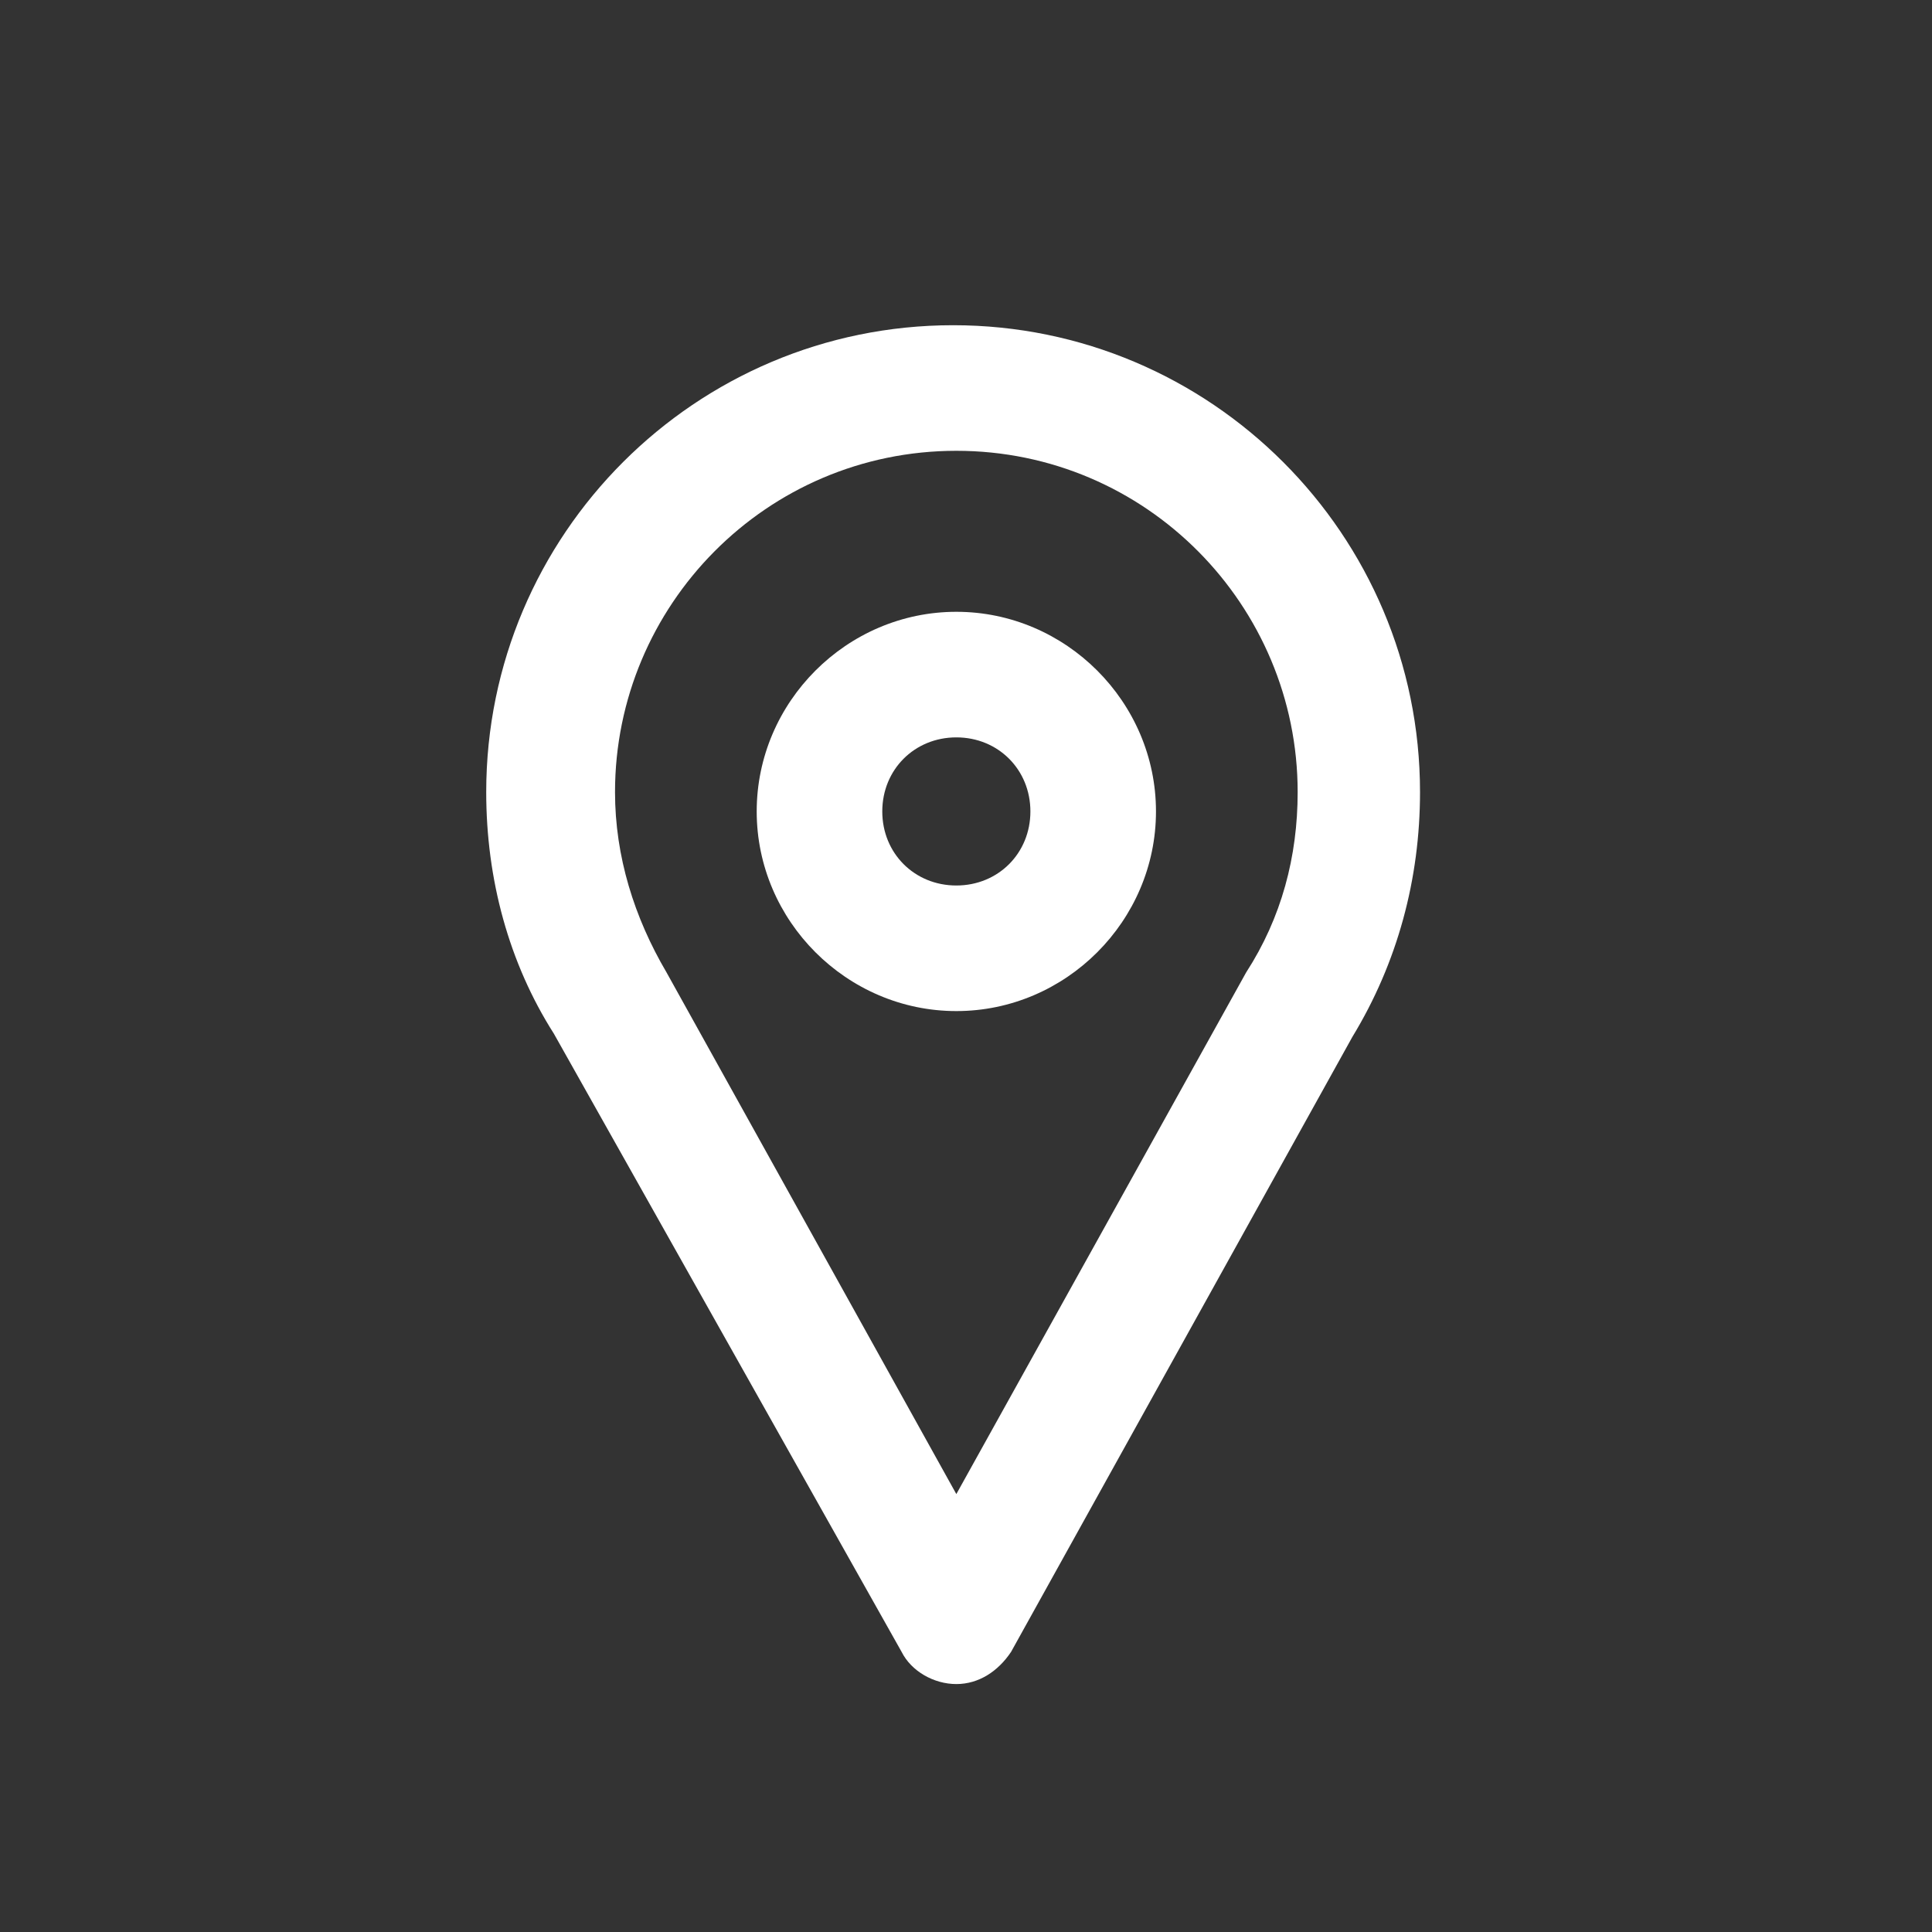 <svg xmlns="http://www.w3.org/2000/svg" xmlns:xlink="http://www.w3.org/1999/xlink" id="Calque_1" x="0px" y="0px" viewBox="0 0 60 60" style="enable-background:new 0 0 60 60;" xml:space="preserve">
<rect x="0" y="0" width="60" height="60" fill="#333333" stroke="none"/>
<style type="text/css">
	.st0{clip-path:url(#SVGID_2_);}
	.st1{fill:#FFD400;}
	.st2{fill:#D2DB5D;}
	.st3{fill:#143455;}
	.st4{fill:#F7A812;}
	.st5{fill:#E5630D;}
	.st6{fill:#16365C;}
	.st7{clip-path:url(#SVGID_4_);}
	.st8{fill:#E4620E;}
	.st9{fill:#FFFFFF;}
	.st10{clip-path:url(#SVGID_8_);}
	.st11{clip-path:url(#SVGID_10_);}
</style>
<g>
	<path class="st9" d="M28,51.3c0.3,0.6,1,1,1.7,1c0.7,0,1.3-0.4,1.7-1L42,32.2c1.4-2.3,2.1-4.9,2.1-7.6c0-8-6.5-14.5-14.5-14.5   c-8,0-14.5,6.5-14.5,14.5c0,2.7,0.7,5.3,2.1,7.5L28,51.3z M29.7,14c5.9,0,10.6,4.8,10.6,10.6c0,2-0.5,3.9-1.6,5.6l-9,16.2l-9-16.2   c-1-1.7-1.6-3.6-1.6-5.6C19.1,18.8,23.8,14,29.7,14z"></path>
	<path class="st9" d="M29.7,31.4c3.4,0,6.2-2.8,6.2-6.2c0-3.4-2.8-6.2-6.2-6.2c-3.4,0-6.2,2.8-6.2,6.2   C23.5,28.6,26.3,31.4,29.7,31.4z M29.7,22.9c1.3,0,2.3,1,2.3,2.3s-1,2.3-2.3,2.3c-1.3,0-2.3-1-2.3-2.3S28.4,22.9,29.7,22.9z"></path>
</g>
</svg>